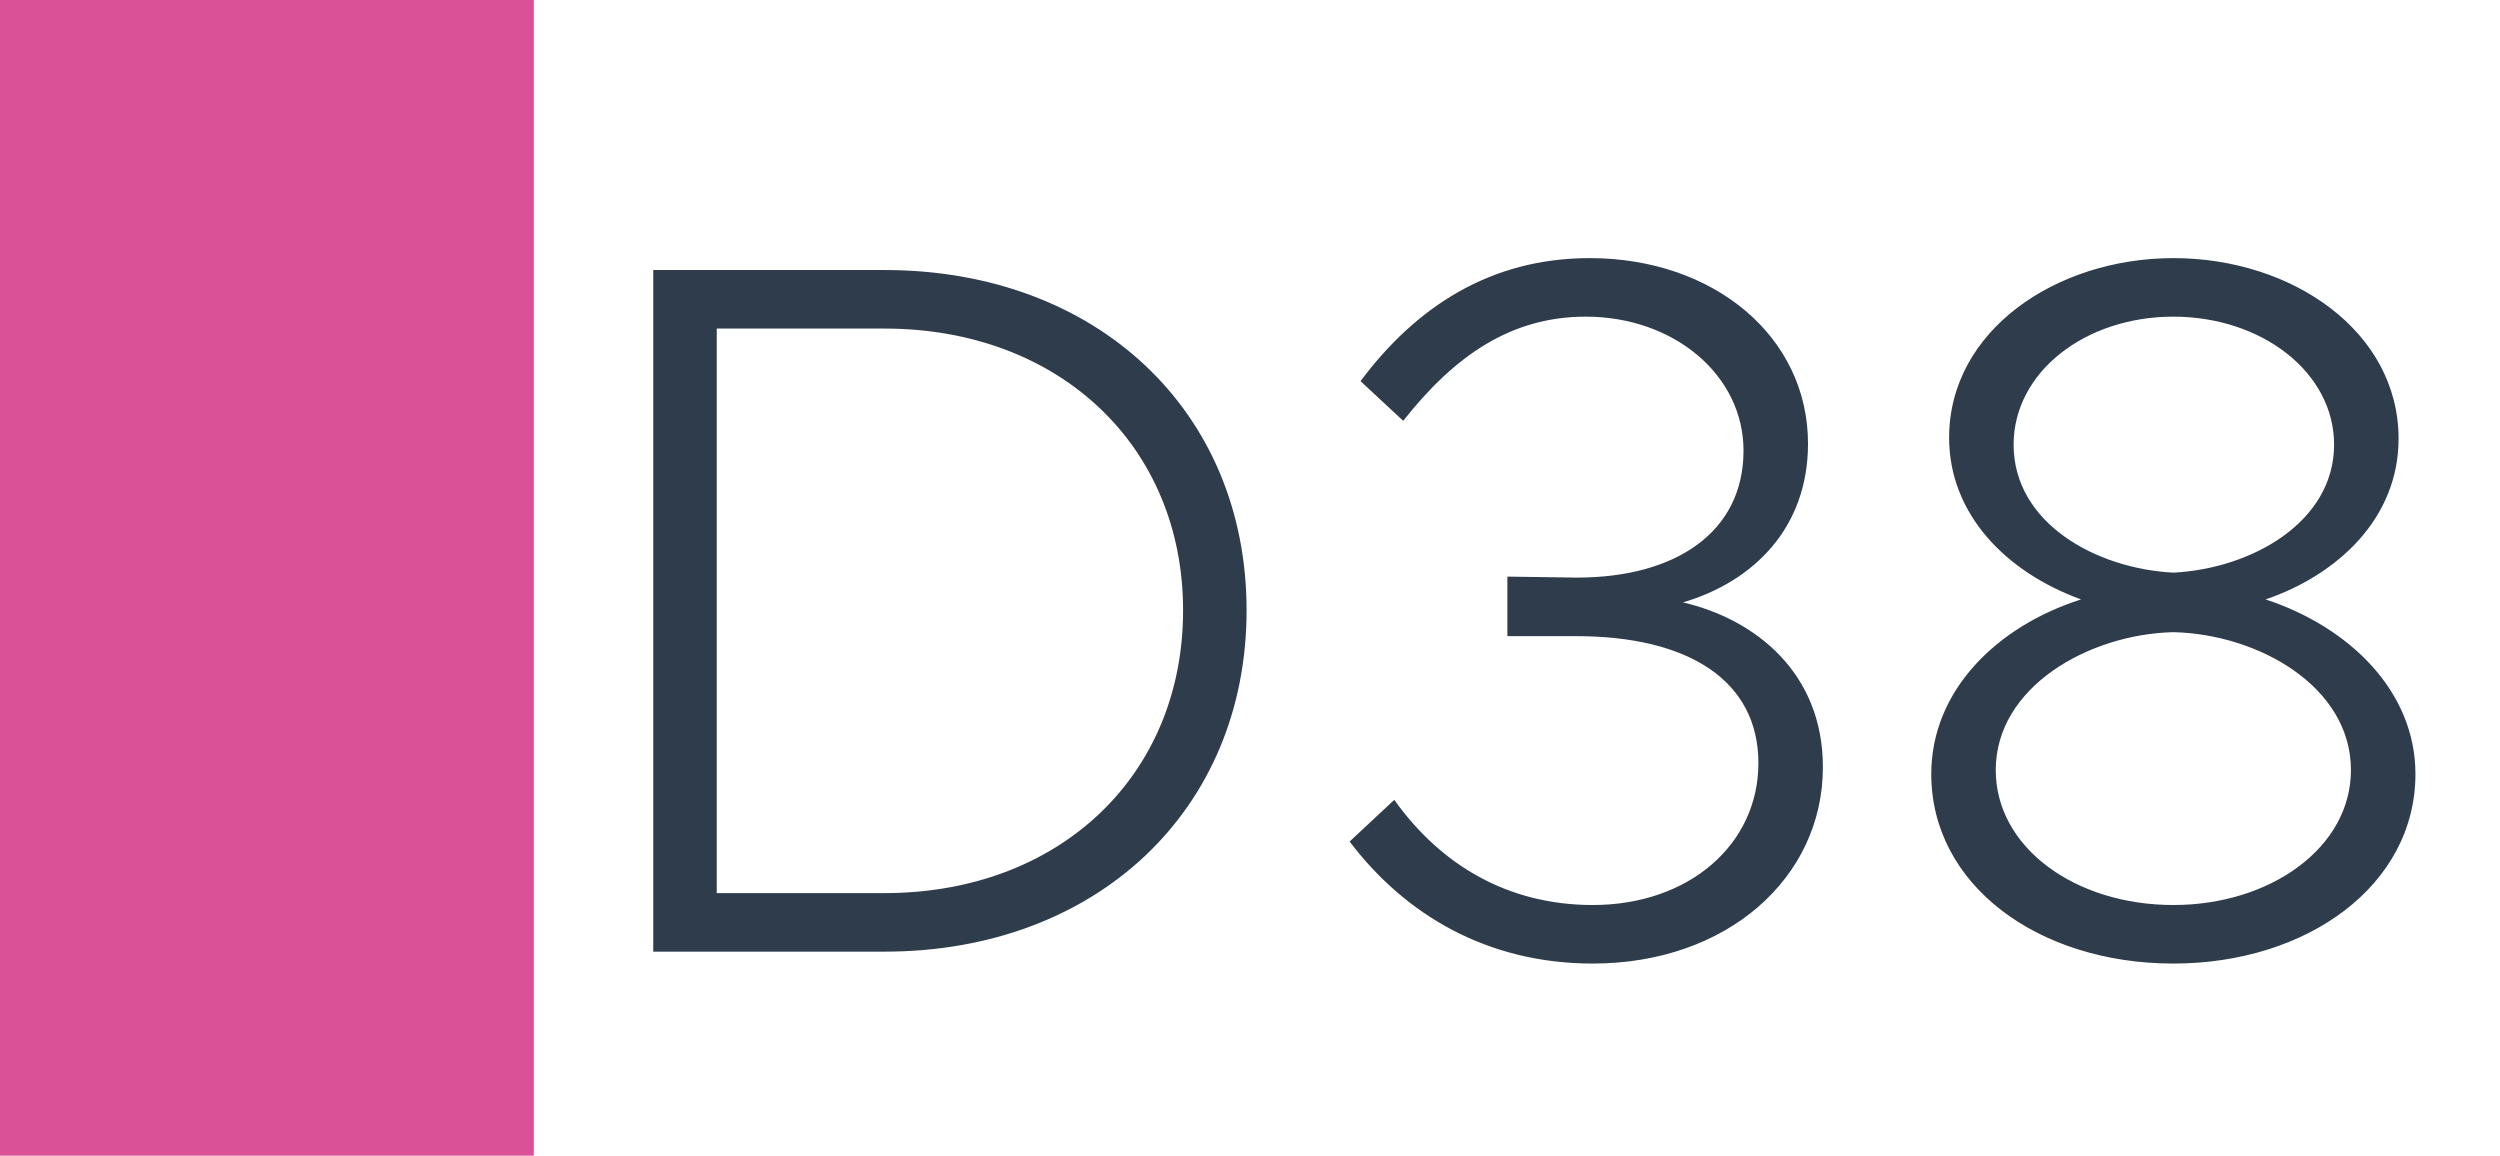 <svg width="1789" height="827" viewBox="0 0 1789 827" fill="none" xmlns="http://www.w3.org/2000/svg">
<rect width="1789" height="827" fill="white"/>
<rect width="382" height="827" fill="#DB5197"/>
<path d="M467.474 681V193.23H632.904C784.844 193.23 892.054 294.05 892.054 436.76C892.054 579.47 784.844 681 632.904 681H467.474ZM512.914 639.11H632.904C757.864 639.11 846.614 555.33 846.614 436.76C846.614 318.9 757.864 235.12 632.904 235.12H512.914V639.11ZM1139.74 689.52C1064.48 689.52 1005.55 654.73 965.795 602.19L997.745 572.37C1031.11 619.23 1079.39 647.63 1139.74 647.63C1208.61 647.63 1258.31 604.32 1258.31 546.1C1258.31 487.17 1208.61 455.22 1127.67 455.22H1078.68V412.62L1128.38 413.33C1199.38 413.33 1247.66 380.67 1247.66 322.45C1247.66 268.49 1197.96 226.6 1134.77 226.6C1081.52 226.6 1041.05 254.29 1004.13 301.15L973.605 272.75C1013.36 219.5 1066.61 184.71 1137.61 184.71C1226.36 184.71 1293.81 240.8 1293.81 317.48C1293.81 377.83 1254.76 416.17 1204.35 431.08C1256.18 443.15 1304.46 481.49 1304.46 548.94C1304.46 628.46 1235.59 689.52 1139.74 689.52ZM1555.25 689.52C1458.69 689.52 1382.01 633.43 1382.01 553.91C1382.01 494.27 1428.87 448.12 1489.22 428.95C1434.55 409.07 1394.79 367.18 1394.79 313.22C1394.79 236.54 1471.47 184.71 1555.25 184.71C1640.45 184.71 1716.42 237.25 1716.42 313.93C1716.42 370.73 1673.11 411.2 1621.28 428.95C1681.63 448.83 1728.49 494.98 1728.49 553.91C1728.49 633.43 1651.1 689.52 1555.25 689.52ZM1555.25 409.78C1611.34 406.94 1670.27 373.57 1670.27 318.19C1670.27 266.36 1618.44 226.6 1555.25 226.6C1492.06 226.6 1440.94 266.36 1440.94 318.19C1440.94 374.28 1499.87 406.94 1555.25 409.78ZM1555.25 647.63C1624.83 647.63 1682.34 606.45 1682.34 551.07C1682.34 491.43 1616.31 453.8 1555.25 452.38C1494.9 453.8 1428.16 491.43 1428.16 551.07C1428.16 606.45 1484.96 647.63 1555.25 647.63Z" fill="#2F3C4C"/>
</svg>
